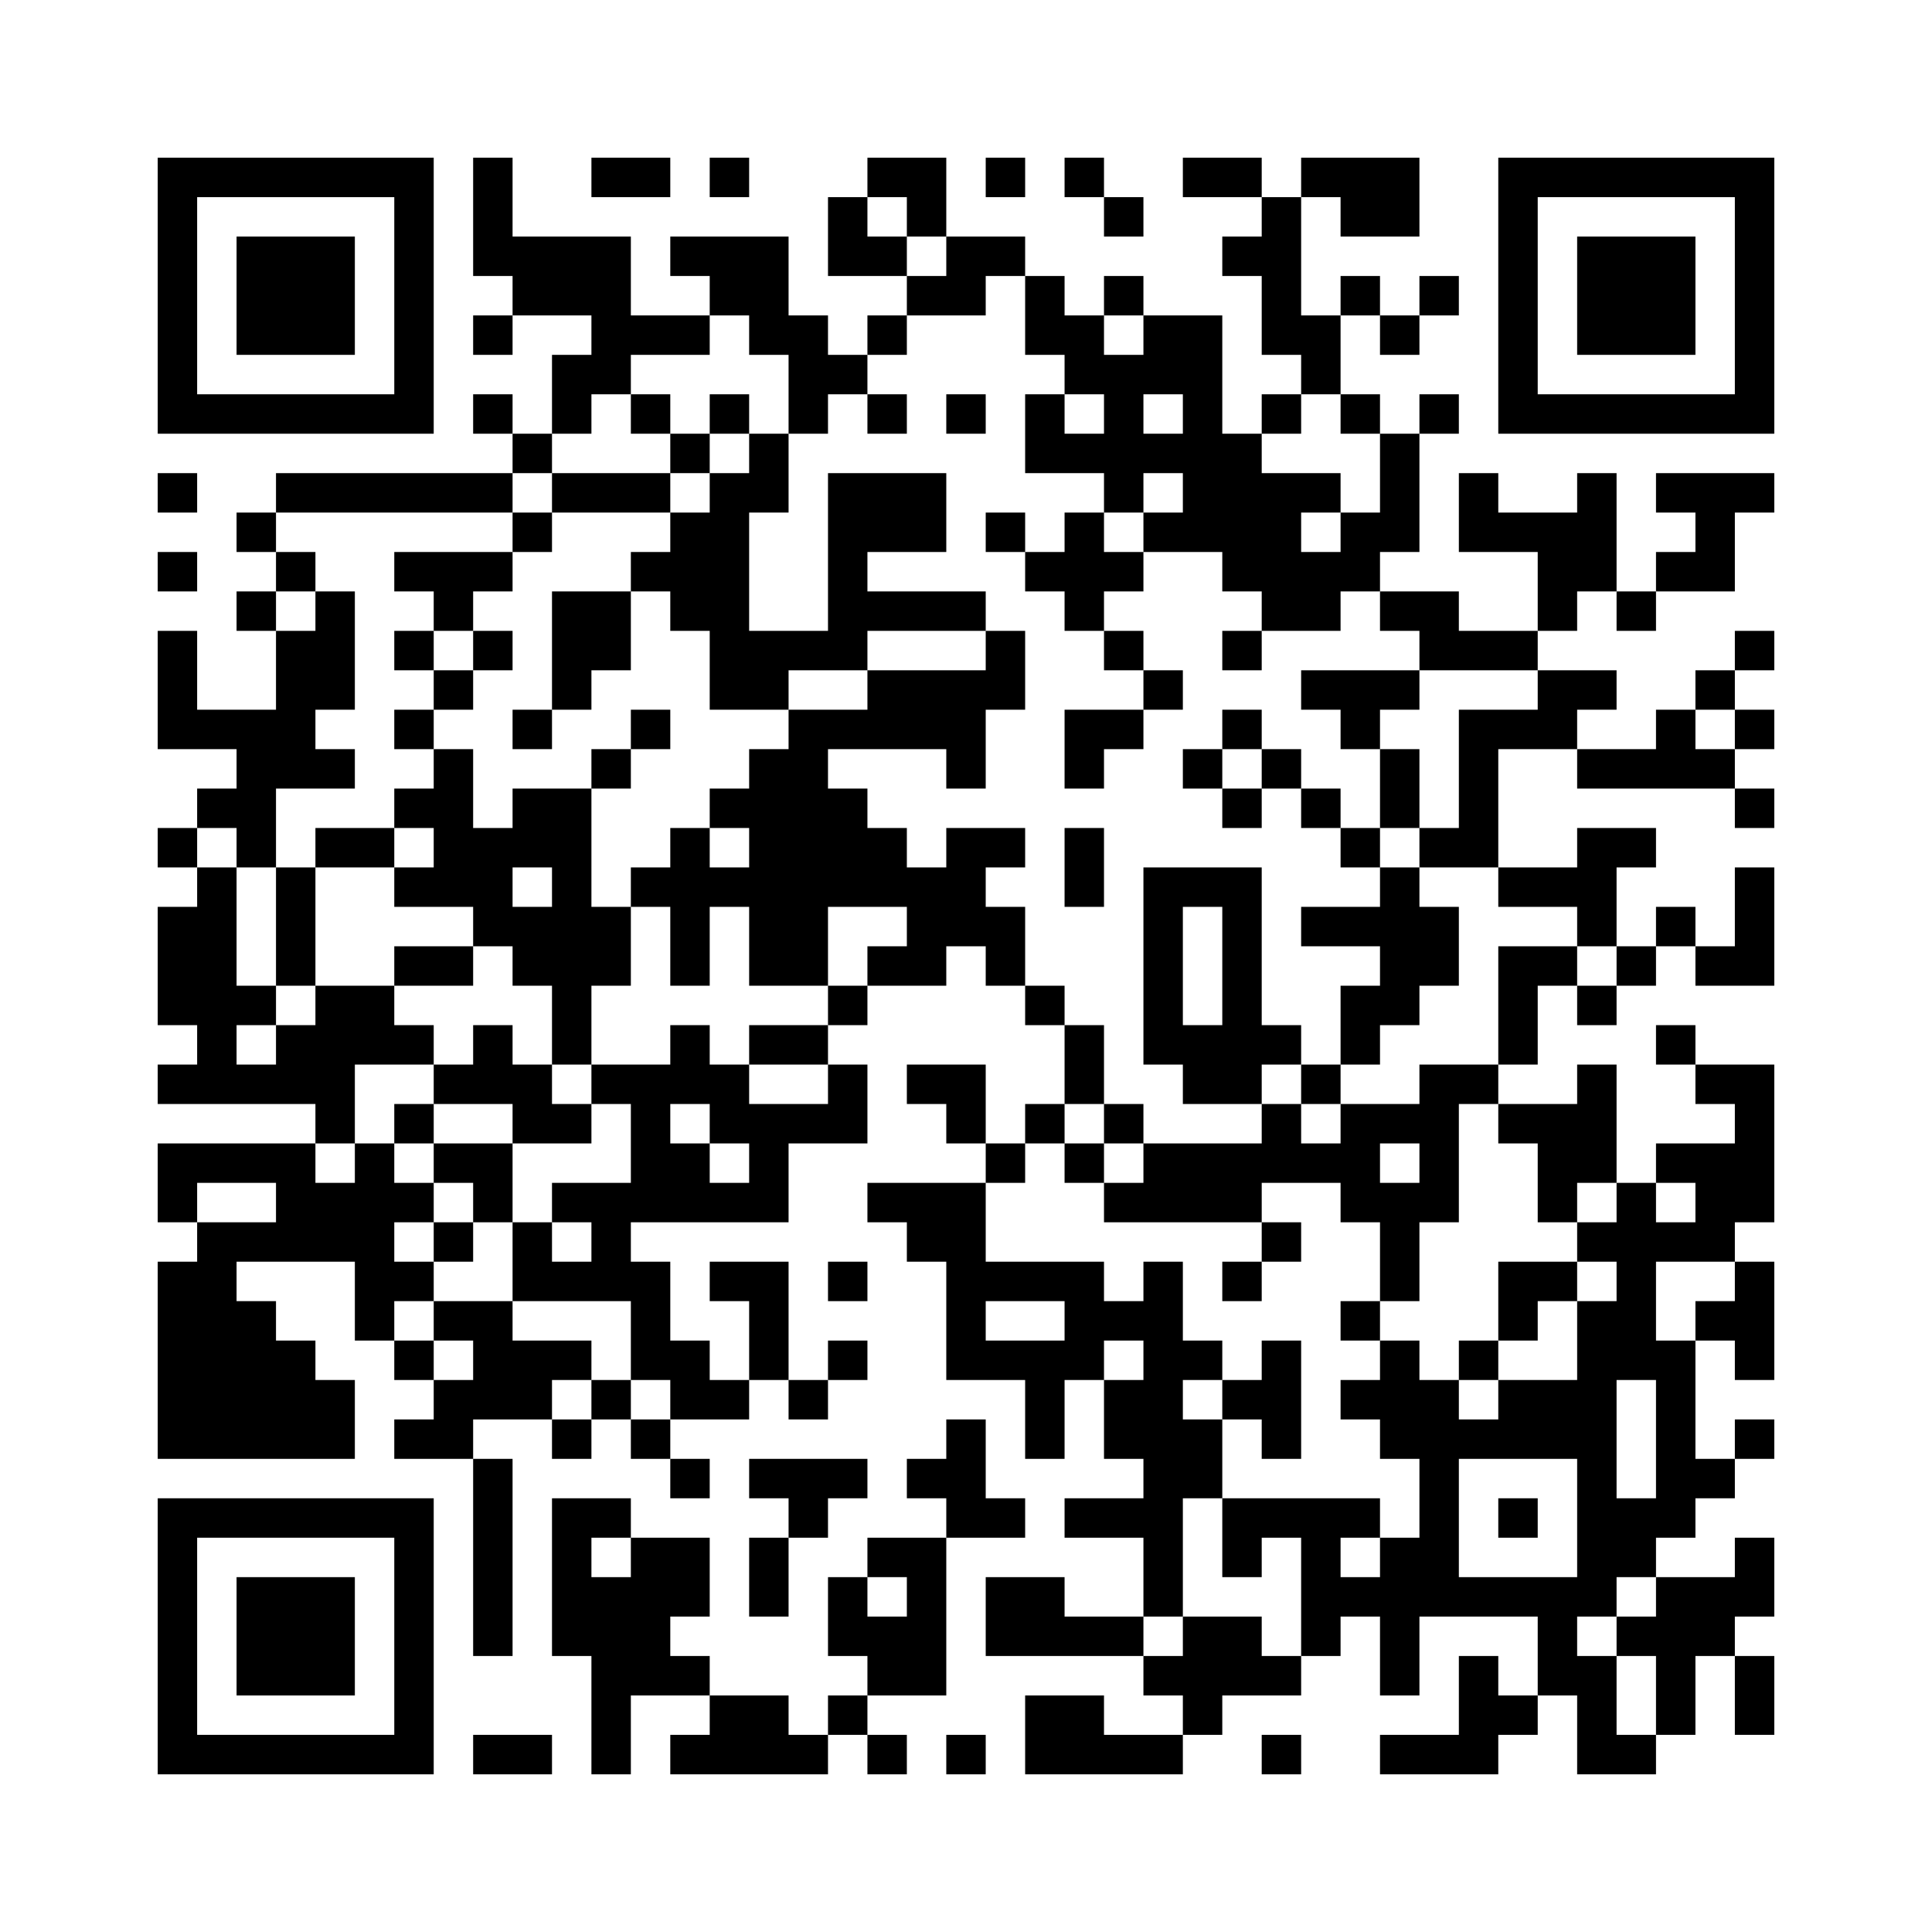 ﻿<?xml version="1.0" encoding="UTF-8"?>
<!DOCTYPE svg PUBLIC "-//W3C//DTD SVG 1.1//EN" "http://www.w3.org/Graphics/SVG/1.1/DTD/svg11.dtd">
<svg xmlns="http://www.w3.org/2000/svg" version="1.1" viewBox="0 0 49 49" stroke="none">
	<rect width="100%" height="100%" fill="#ffffff"/>
	<path d="M4,4h7v1h-7z M12,4h1v3h-1z M15,4h2v1h-2z M18,4h1v1h-1z M22,4h2v1h-2z M25,4h1v1h-1z M27,4h1v1h-1z M30,4h2v1h-2z M33,4h3v1h-3z M38,4h7v1h-7z M4,5h1v6h-1z M10,5h1v6h-1z M21,5h1v2h-1z M23,5h1v1h-1z M28,5h1v1h-1z M32,5h1v4h-1z M34,5h2v1h-2z M38,5h1v6h-1z M44,5h1v6h-1z M6,6h3v3h-3z M13,6h3v2h-3z M17,6h3v1h-3z M22,6h1v1h-1z M24,6h2v1h-2z M31,6h1v1h-1z M40,6h3v3h-3z M18,7h2v1h-2z M23,7h2v1h-2z M26,7h1v2h-1z M28,7h1v1h-1z M34,7h1v1h-1z M36,7h1v1h-1z M12,8h1v1h-1z M15,8h3v1h-3z M19,8h2v1h-2z M22,8h1v1h-1z M27,8h1v2h-1z M29,8h2v2h-2z M33,8h1v2h-1z M35,8h1v1h-1z M14,9h2v1h-2z M20,9h2v1h-2z M28,9h1v4h-1z M5,10h5v1h-5z M12,10h1v1h-1z M14,10h1v1h-1z M16,10h1v1h-1z M18,10h1v1h-1z M20,10h1v1h-1z M22,10h1v1h-1z M24,10h1v1h-1z M26,10h1v2h-1z M30,10h1v4h-1z M32,10h1v1h-1z M34,10h1v1h-1z M36,10h1v1h-1z M39,10h5v1h-5z M13,11h1v1h-1z M17,11h1v1h-1z M19,11h1v2h-1z M27,11h1v1h-1z M29,11h1v1h-1z M31,11h1v4h-1z M35,11h1v3h-1z M4,12h1v1h-1z M7,12h6v1h-6z M14,12h3v1h-3z M18,12h1v6h-1z M21,12h3v2h-3z M32,12h1v4h-1z M33,12h1v1h-1z M37,12h1v2h-1z M40,12h1v3h-1z M42,12h3v1h-3z M6,13h1v1h-1z M13,13h1v1h-1z M17,13h1v3h-1z M25,13h1v1h-1z M27,13h1v3h-1z M29,13h1v1h-1z M34,13h1v2h-1z M38,13h2v1h-2z M43,13h1v2h-1z M4,14h1v1h-1z M7,14h1v1h-1z M10,14h3v1h-3z M16,14h1v1h-1z M21,14h1v3h-1z M26,14h1v1h-1z M28,14h1v1h-1z M33,14h1v2h-1z M39,14h1v2h-1z M42,14h1v1h-1z M6,15h1v1h-1z M8,15h1v3h-1z M11,15h1v1h-1z M14,15h2v2h-2z M22,15h3v1h-3z M35,15h2v1h-2z M41,15h1v1h-1z M4,16h1v3h-1z M7,16h1v4h-1z M10,16h1v1h-1z M12,16h1v1h-1z M19,16h2v1h-2z M25,16h1v2h-1z M28,16h1v1h-1z M31,16h1v1h-1z M36,16h3v1h-3z M44,16h1v1h-1z M11,17h1v1h-1z M14,17h1v1h-1z M19,17h1v1h-1z M22,17h3v2h-3z M29,17h1v1h-1z M33,17h3v1h-3z M39,17h2v1h-2z M43,17h1v1h-1z M5,18h2v1h-2z M10,18h1v1h-1z M13,18h1v1h-1z M16,18h1v1h-1z M20,18h1v7h-1z M21,18h1v1h-1z M27,18h2v1h-2z M31,18h1v1h-1z M34,18h1v1h-1z M37,18h1v4h-1z M38,18h2v1h-2z M42,18h1v2h-1z M44,18h1v1h-1z M6,19h1v3h-1z M8,19h1v1h-1z M11,19h1v4h-1z M15,19h1v1h-1z M19,19h1v6h-1z M24,19h1v1h-1z M27,19h1v1h-1z M30,19h1v1h-1z M32,19h1v1h-1z M35,19h1v2h-1z M40,19h2v1h-2z M43,19h1v1h-1z M5,20h1v1h-1z M10,20h1v1h-1z M13,20h2v2h-2z M18,20h1v1h-1z M21,20h1v3h-1z M31,20h1v1h-1z M33,20h1v1h-1z M44,20h1v1h-1z M4,21h1v1h-1z M8,21h2v1h-2z M12,21h1v3h-1z M17,21h1v4h-1z M22,21h1v2h-1z M24,21h1v3h-1z M25,21h1v1h-1z M27,21h1v2h-1z M34,21h1v1h-1z M36,21h1v1h-1z M40,21h1v3h-1z M41,21h1v1h-1z M5,22h1v6h-1z M7,22h1v3h-1z M10,22h1v1h-1z M14,22h1v5h-1z M16,22h1v1h-1z M18,22h1v1h-1z M23,22h1v3h-1z M29,22h1v5h-1z M30,22h2v1h-2z M35,22h1v4h-1z M38,22h2v1h-2z M44,22h1v3h-1z M4,23h1v3h-1z M13,23h1v2h-1z M15,23h1v2h-1z M25,23h1v2h-1z M31,23h1v5h-1z M33,23h2v1h-2z M36,23h1v2h-1z M42,23h1v1h-1z M10,24h2v1h-2z M22,24h1v1h-1z M38,24h1v3h-1z M39,24h1v1h-1z M41,24h1v1h-1z M43,24h1v1h-1z M6,25h1v1h-1z M8,25h2v2h-2z M21,25h1v1h-1z M26,25h1v1h-1z M34,25h1v2h-1z M40,25h1v1h-1z M7,26h1v2h-1z M10,26h1v1h-1z M12,26h1v2h-1z M17,26h1v2h-1z M19,26h2v1h-2z M27,26h1v2h-1z M30,26h1v2h-1z M32,26h1v1h-1z M42,26h1v1h-1z M4,27h1v1h-1z M6,27h1v1h-1z M8,27h1v2h-1z M11,27h1v1h-1z M13,27h1v2h-1z M15,27h2v1h-2z M18,27h1v2h-1z M21,27h1v2h-1z M23,27h2v1h-2z M33,27h1v1h-1z M36,27h1v4h-1z M37,27h1v1h-1z M40,27h1v3h-1z M43,27h2v1h-2z M10,28h1v1h-1z M14,28h1v1h-1z M16,28h1v3h-1z M19,28h1v3h-1z M20,28h1v1h-1z M24,28h1v1h-1z M26,28h1v1h-1z M28,28h1v1h-1z M32,28h1v2h-1z M34,28h1v3h-1z M35,28h1v1h-1z M38,28h2v1h-2z M44,28h1v3h-1z M4,29h4v1h-4z M9,29h1v5h-1z M11,29h2v1h-2z M17,29h1v2h-1z M25,29h1v1h-1z M27,29h1v1h-1z M29,29h3v2h-3z M33,29h1v1h-1z M39,29h1v2h-1z M42,29h2v1h-2z M4,30h1v1h-1z M7,30h2v2h-2z M10,30h1v1h-1z M12,30h1v1h-1z M14,30h2v1h-2z M18,30h1v1h-1z M22,30h3v1h-3z M28,30h1v1h-1z M35,30h1v3h-1z M41,30h1v5h-1z M43,30h1v2h-1z M5,31h1v6h-1z M6,31h1v1h-1z M11,31h1v1h-1z M13,31h1v2h-1z M15,31h1v2h-1z M23,31h2v1h-2z M32,31h1v1h-1z M40,31h1v1h-1z M42,31h1v1h-1z M4,32h1v5h-1z M10,32h1v1h-1z M14,32h1v1h-1z M16,32h1v3h-1z M18,32h2v1h-2z M21,32h1v1h-1z M24,32h4v1h-4z M29,32h1v9h-1z M31,32h1v1h-1z M38,32h2v1h-2z M44,32h1v3h-1z M6,33h1v4h-1z M11,33h2v1h-2z M19,33h1v2h-1z M24,33h1v2h-1z M27,33h2v1h-2z M34,33h1v1h-1z M38,33h1v1h-1z M40,33h1v8h-1z M43,33h1v1h-1z M7,34h1v3h-1z M10,34h1v1h-1z M12,34h2v2h-2z M14,34h1v1h-1z M17,34h1v2h-1z M21,34h1v1h-1z M25,34h3v1h-3z M30,34h1v1h-1z M32,34h1v3h-1z M35,34h1v3h-1z M37,34h1v1h-1z M42,34h1v5h-1z M8,35h1v2h-1z M11,35h1v2h-1z M15,35h1v1h-1z M18,35h1v1h-1z M20,35h1v1h-1z M26,35h1v2h-1z M28,35h1v2h-1z M31,35h1v1h-1z M34,35h1v1h-1z M36,35h1v6h-1z M38,35h2v2h-2z M10,36h1v1h-1z M14,36h1v1h-1z M16,36h1v1h-1z M24,36h1v3h-1z M30,36h1v2h-1z M37,36h1v1h-1z M44,36h1v1h-1z M12,37h1v5h-1z M17,37h1v1h-1z M19,37h3v1h-3z M23,37h1v1h-1z M43,37h1v1h-1z M4,38h7v1h-7z M14,38h1v4h-1z M15,38h1v1h-1z M20,38h1v1h-1z M25,38h1v1h-1z M27,38h2v1h-2z M31,38h4v1h-4z M38,38h1v1h-1z M41,38h1v2h-1z M4,39h1v6h-1z M10,39h1v6h-1z M16,39h2v2h-2z M19,39h1v2h-1z M22,39h2v1h-2z M31,39h1v1h-1z M33,39h1v3h-1z M35,39h1v4h-1z M44,39h1v2h-1z M6,40h3v3h-3z M15,40h1v5h-1z M21,40h1v2h-1z M23,40h1v3h-1z M25,40h2v2h-2z M34,40h1v1h-1z M37,40h3v1h-3z M42,40h2v2h-2z M16,41h1v2h-1z M22,41h1v2h-1z M27,41h2v1h-2z M30,41h2v2h-2z M39,41h1v2h-1z M41,41h1v1h-1z M17,42h1v1h-1z M29,42h1v1h-1z M32,42h1v1h-1z M37,42h1v3h-1z M40,42h1v3h-1z M42,42h1v2h-1z M44,42h1v2h-1z M18,43h2v2h-2z M21,43h1v1h-1z M26,43h2v2h-2z M30,43h1v1h-1z M38,43h1v1h-1z M5,44h5v1h-5z M12,44h2v1h-2z M17,44h1v1h-1z M20,44h1v1h-1z M22,44h1v1h-1z M24,44h1v1h-1z M28,44h2v1h-2z M32,44h1v1h-1z M35,44h2v1h-2z M41,44h1v1h-1z" fill="#000000"/>
</svg>
